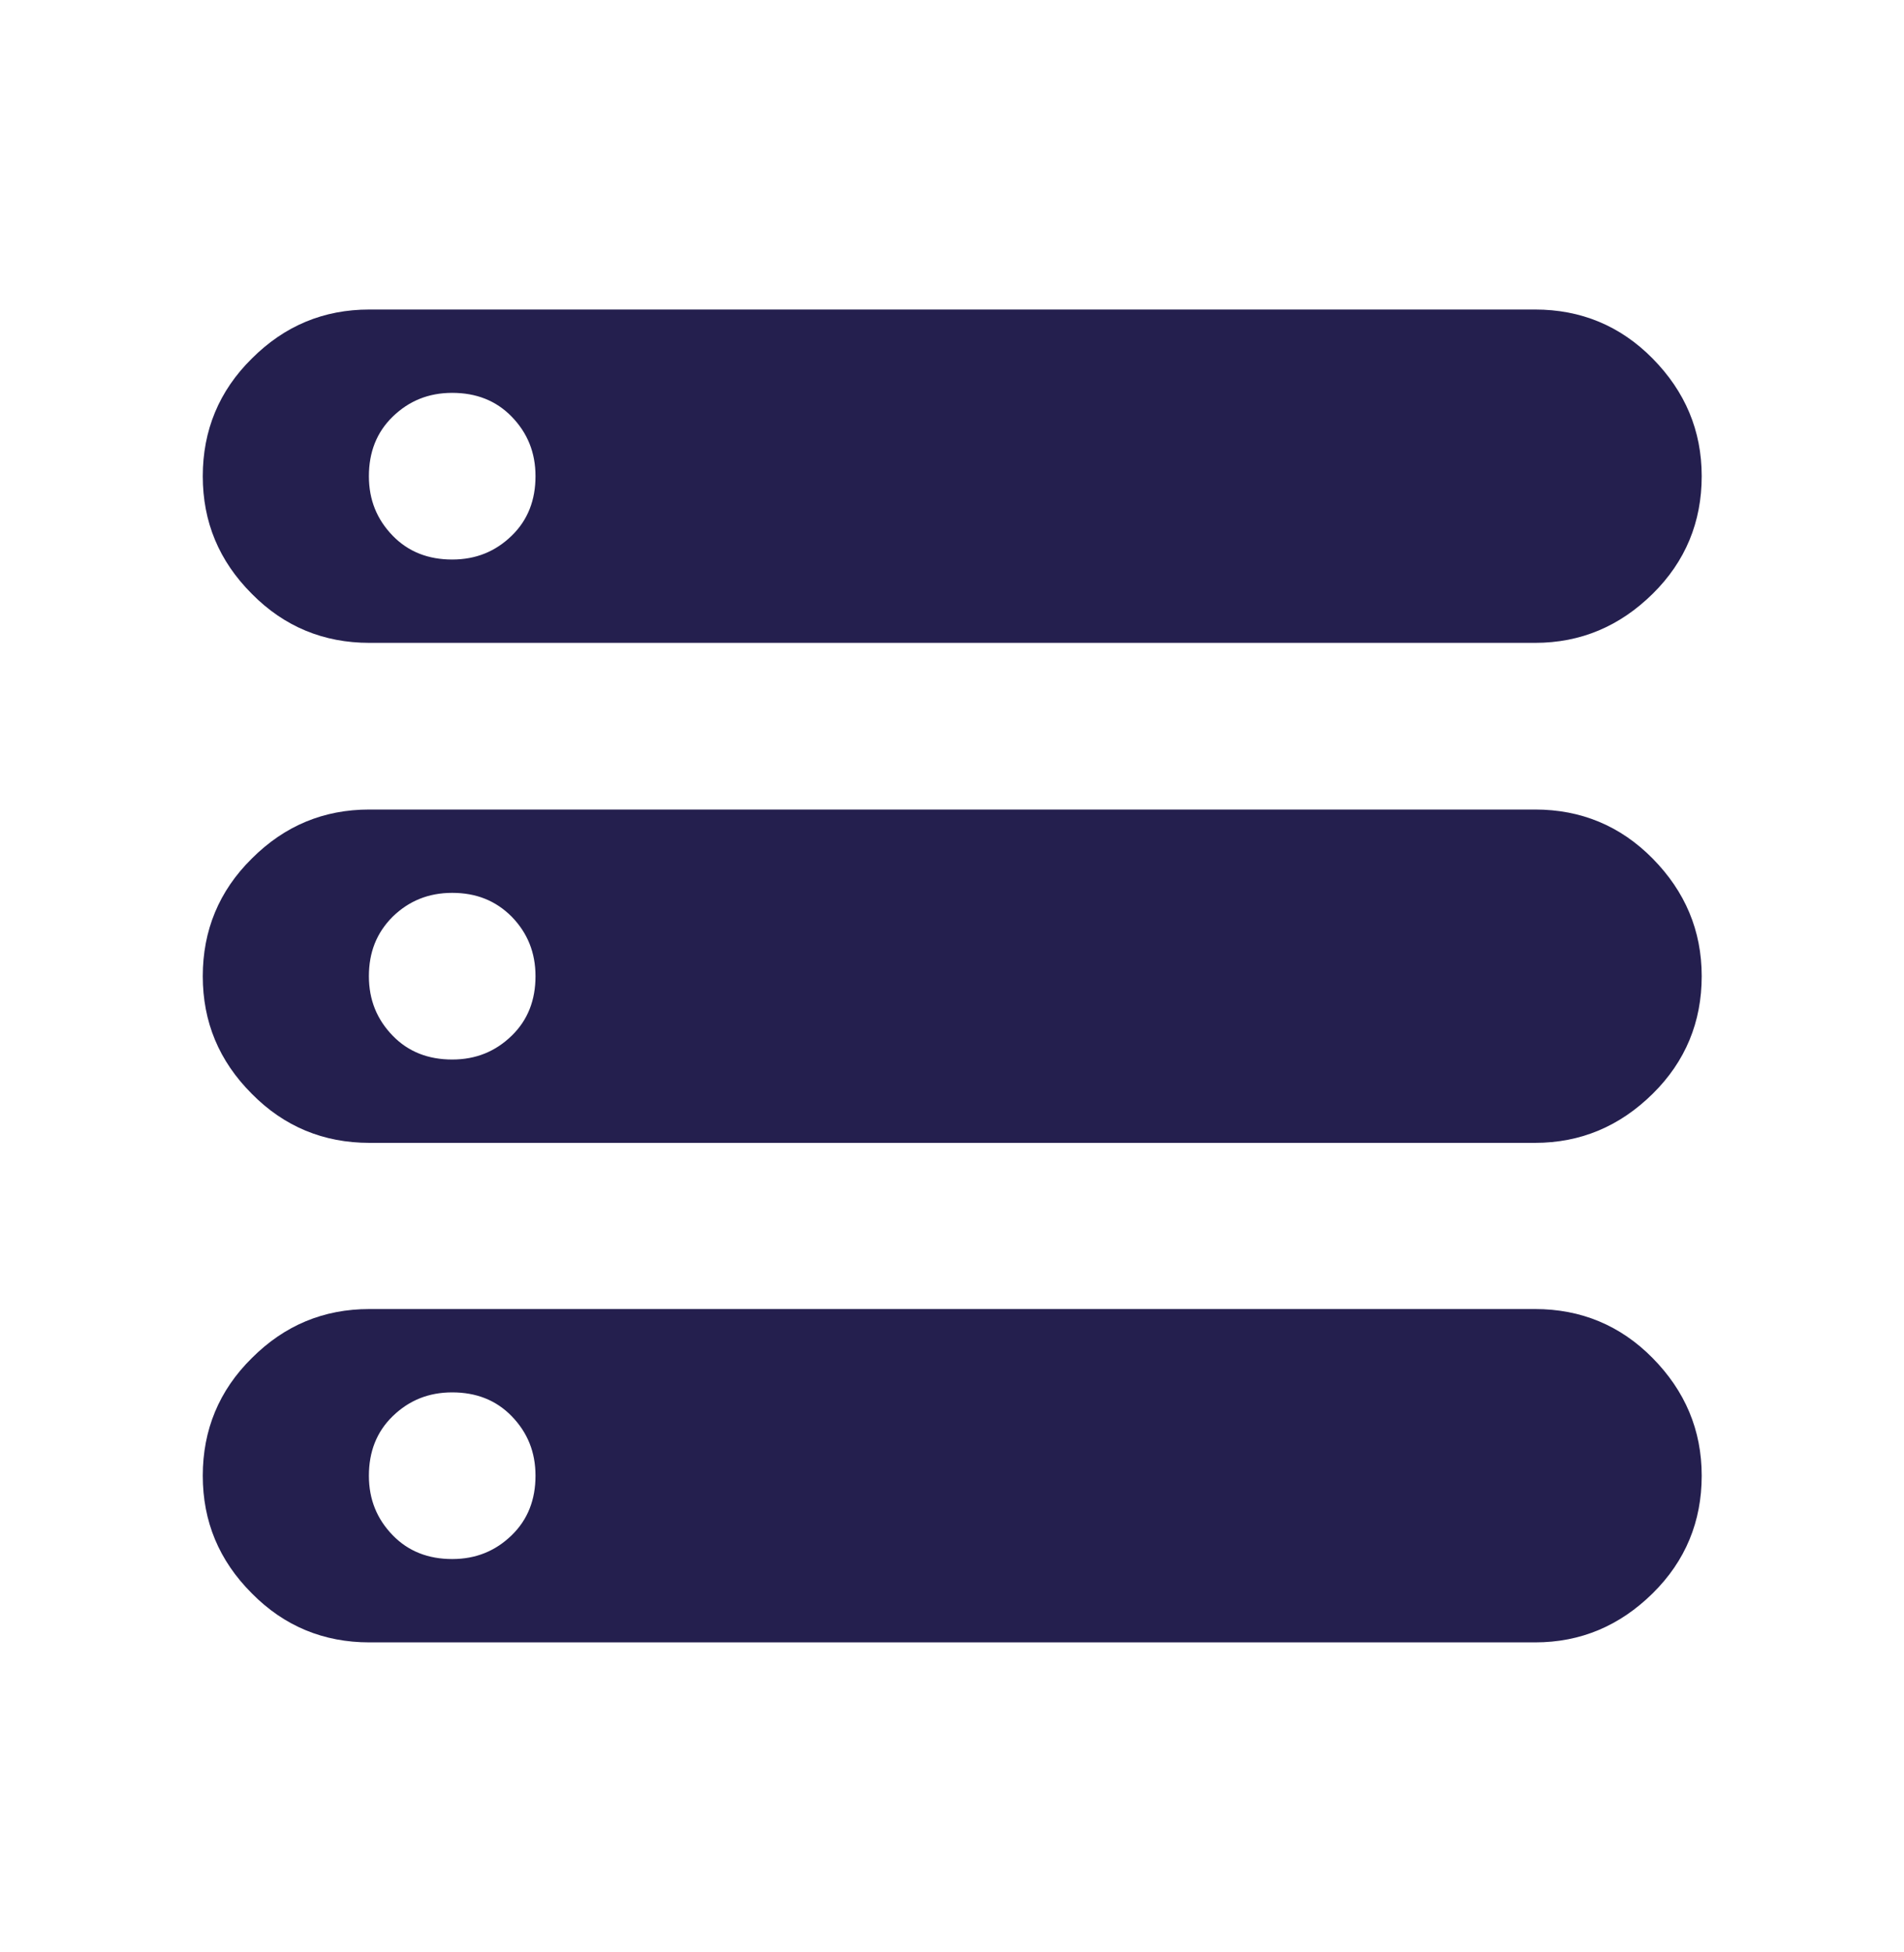 <?xml version="1.0" encoding="UTF-8"?>
<svg xmlns="http://www.w3.org/2000/svg" id="Ebene_1" data-name="Ebene 1" viewBox="0 0 40 41">
  <defs>
    <style>
      .cls-1 {
        fill: none;
      }

      .cls-2 {
        fill: #241f4e;
      }
    </style>
  </defs>
  <rect class="cls-1" width="40" height="41"></rect>
  <path class="cls-2" d="M7.76,34.49c-.96,0-1.79-.34-2.47-1.03-.69-.69-1.03-1.51-1.03-2.47s.34-1.79,1.03-2.47c.69-.69,1.51-1.03,2.47-1.03h24.49c.96,0,1.79.34,2.47,1.03s1.03,1.51,1.03,2.47-.34,1.79-1.03,2.47-1.51,1.03-2.47,1.03H7.76ZM7.76,13.5c-.96,0-1.79-.34-2.47-1.03-.69-.69-1.03-1.51-1.03-2.47s.34-1.79,1.03-2.47c.69-.69,1.51-1.03,2.47-1.03h24.49c.96,0,1.79.34,2.47,1.03s1.03,1.51,1.03,2.47-.34,1.79-1.03,2.47-1.51,1.03-2.47,1.03H7.76ZM7.76,24c-.96,0-1.79-.34-2.47-1.03-.69-.69-1.03-1.51-1.03-2.47s.34-1.79,1.03-2.47c.69-.69,1.51-1.03,2.47-1.03h24.49c.96,0,1.79.34,2.47,1.03s1.03,1.51,1.03,2.47-.34,1.79-1.03,2.47-1.51,1.03-2.47,1.03H7.76ZM9.5,11.75c.5,0,.91-.17,1.25-.5s.5-.75.5-1.25-.17-.91-.5-1.25-.75-.5-1.25-.5-.91.17-1.25.5-.5.75-.5,1.25.17.91.5,1.25.75.5,1.25.5ZM9.5,22.25c.5,0,.91-.17,1.25-.5s.5-.75.5-1.25-.17-.91-.5-1.25c-.34-.34-.75-.5-1.25-.5s-.91.17-1.25.5c-.34.34-.5.75-.5,1.25s.17.91.5,1.25.75.5,1.25.5ZM9.5,32.74c.5,0,.91-.17,1.25-.5s.5-.75.5-1.25-.17-.91-.5-1.25-.75-.5-1.25-.5-.91.17-1.25.5-.5.75-.5,1.25.17.91.5,1.25.75.5,1.25.5Z"></path>
</svg>
